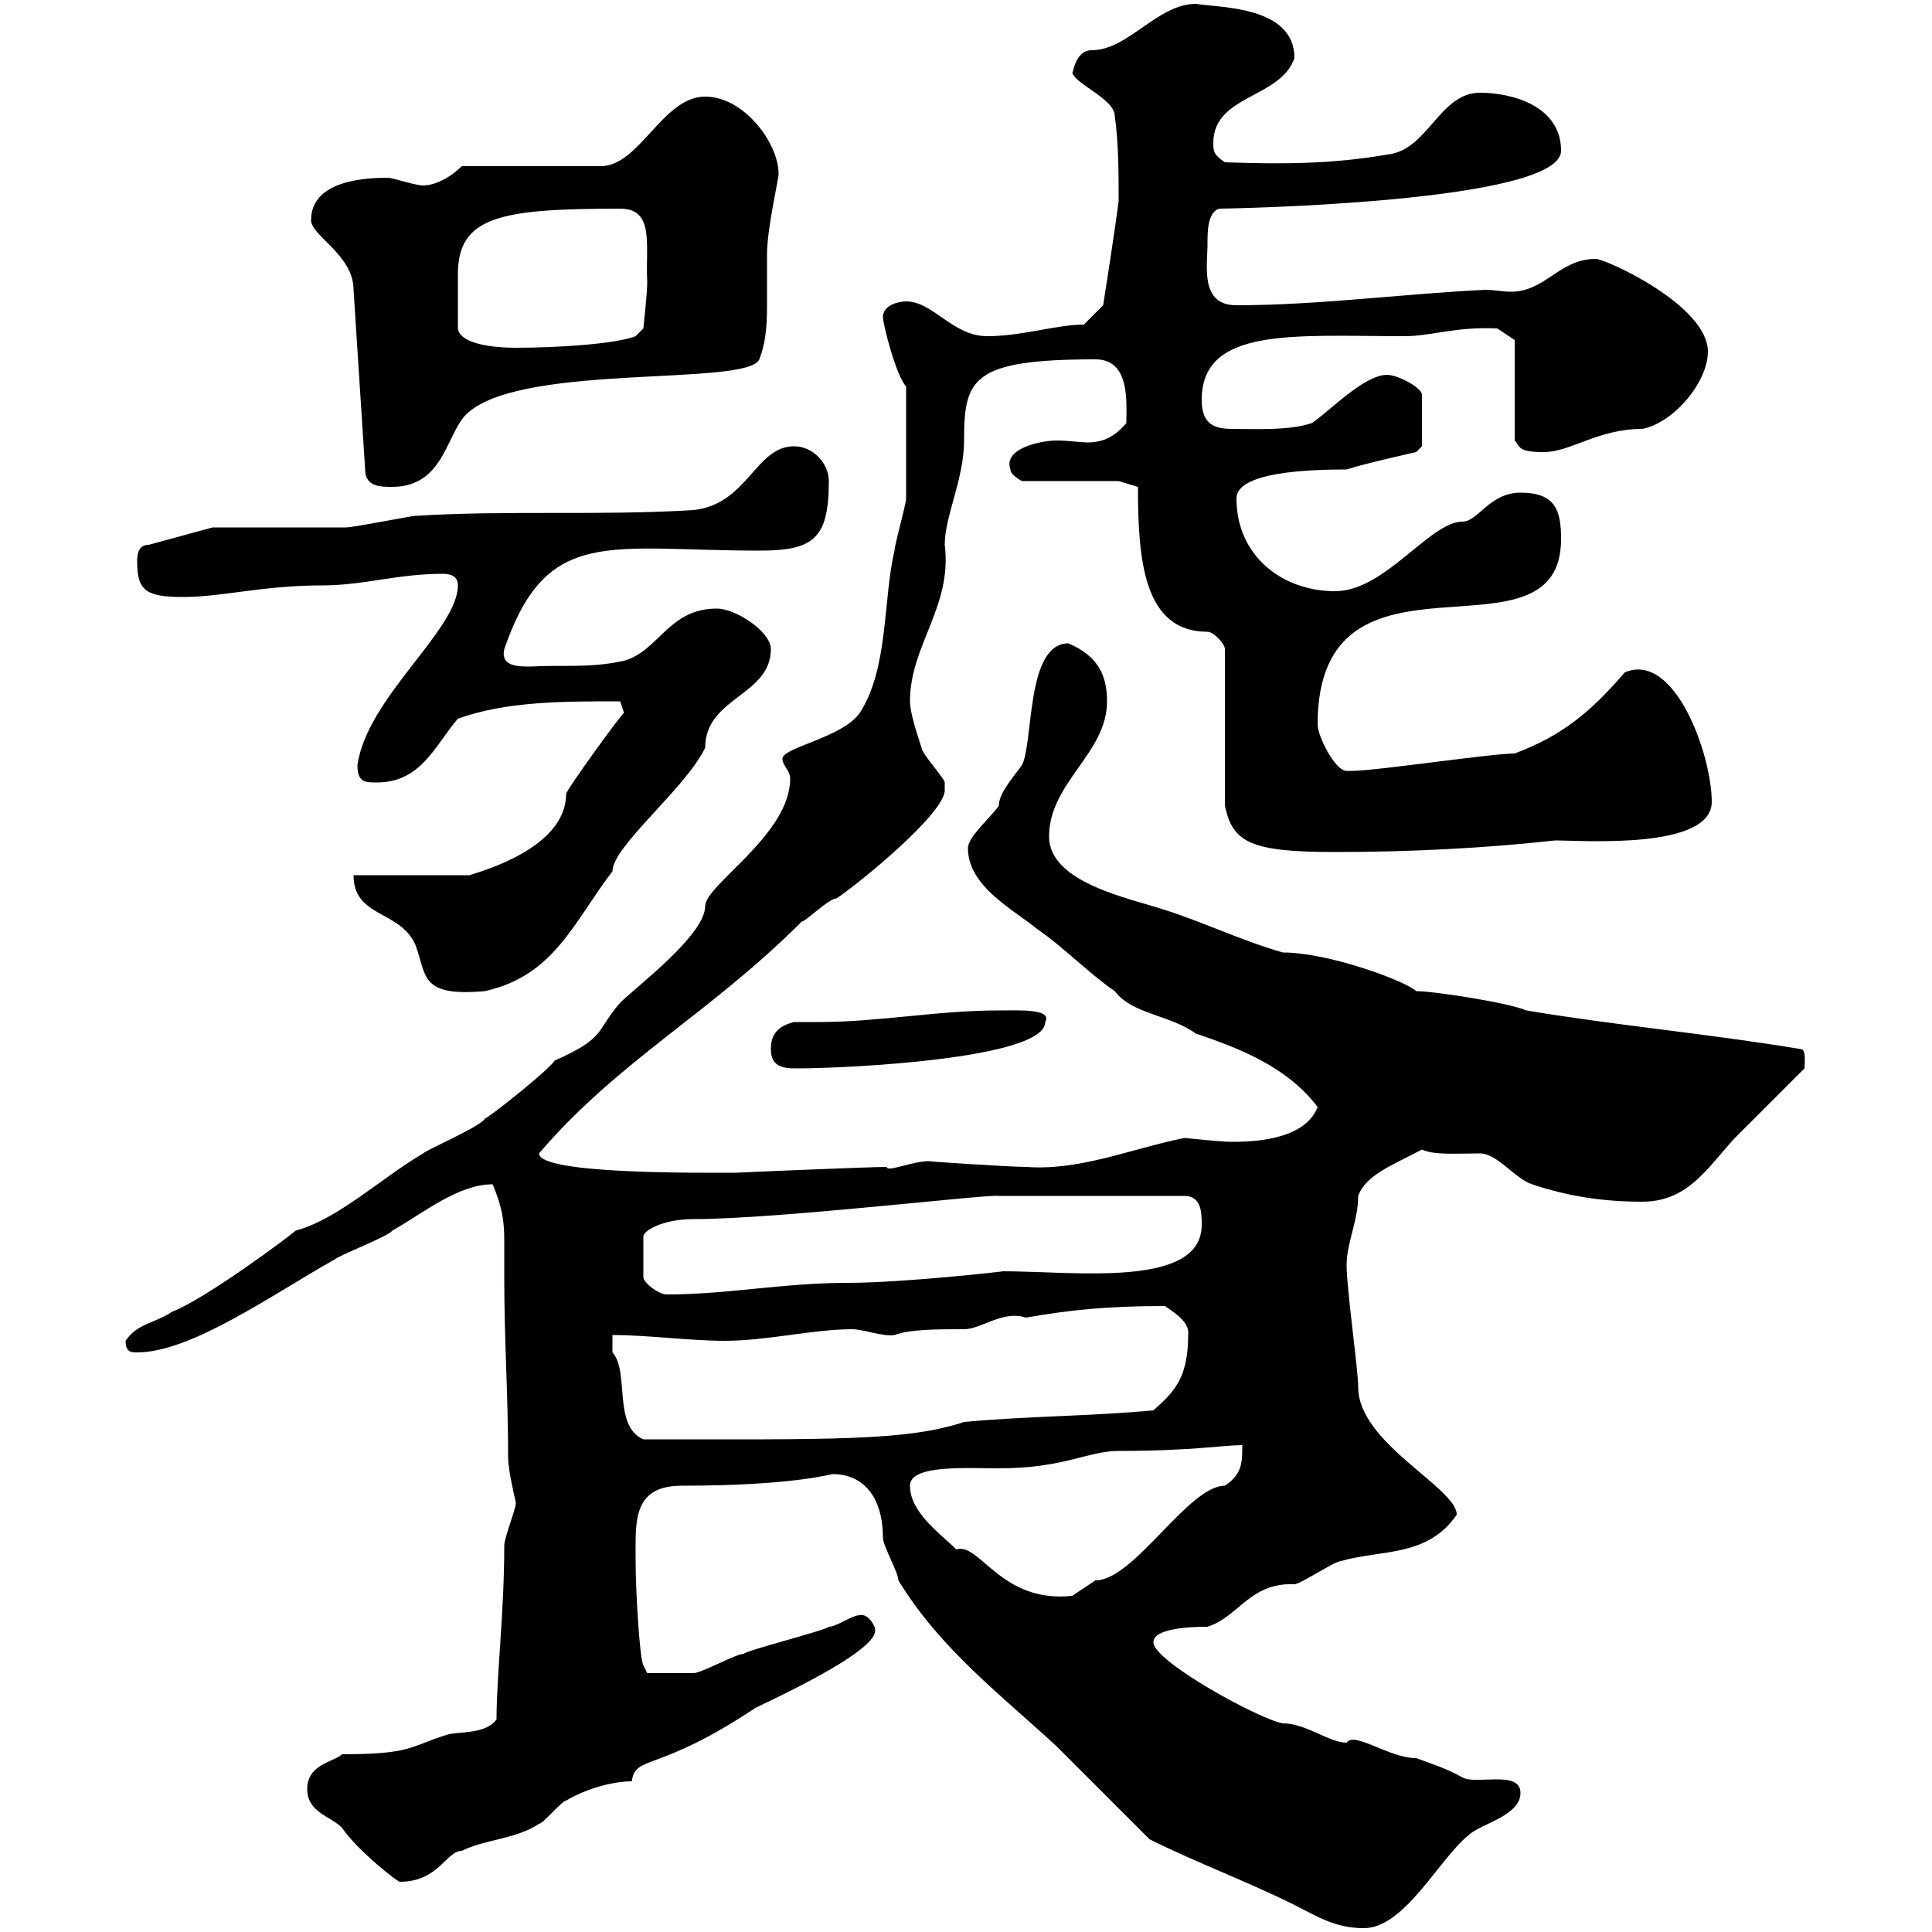<svg xmlns="http://www.w3.org/2000/svg" xmlns:xlink="http://www.w3.org/1999/xlink" width="300" height="300"><path d="M178.50 285.60C185.70 289.20 193.80 292.20 201 295.80C204.60 297.60 207.30 299.40 211.80 299.40C218.10 299.40 223.50 288.60 228 285C229.80 283.20 236.10 282 236.10 278.40C236.10 274.80 229.20 277.20 227.10 276C224.40 274.50 222.30 273.90 219.90 273C215.70 273 210.30 268.80 209.10 270.60C206.40 270.60 202.80 267.60 199.20 267.60C195.60 267 179.10 258 179.10 255C179.10 252.90 184.50 252.60 187.50 252.60C192.30 251.10 194.10 245.70 201 246C201.90 246 207.30 242.40 208.20 242.40C214.50 240.60 221.70 241.80 226.20 235.20C226.20 231 210.90 224.10 210.90 215.40C210.90 212.70 209.10 200.10 209.10 196.50C209.10 192.90 210.90 189.60 210.90 185.70C212.10 182.40 216.30 180.90 220.80 178.50C222.60 179.40 226.50 179.10 229.80 179.10C232.50 179.10 235.20 183 237.90 183.90C243.30 185.70 248.70 186.60 255 186.60C262.20 186.60 265.20 181.20 269.40 176.70C271.20 174.90 278.40 167.70 280.20 165.90C280.20 165 280.50 162.90 279.60 162.90C265.20 160.50 251.40 159.30 237 156.90C234.30 155.70 222.60 153.90 219.90 153.90C218.40 152.40 206.40 147.90 199.20 147.90C192.90 146.10 186.60 143.10 180.90 141.30C175.50 139.50 162.90 137.10 162.90 129.90C162.90 121.50 171.90 117 171.90 108.90C171.90 104.40 170.10 101.70 165.90 99.90C159.30 99.90 160.50 115.20 158.70 118.80C156.90 121.20 155.10 123.30 155.10 125.10C153.90 126.90 150.30 129.90 150.30 131.70C150.30 137.70 157.50 141.30 161.10 144.30C164.70 146.70 169.50 151.50 173.10 153.90C175.80 157.50 181.50 157.50 185.70 160.50C192.90 162.90 200.10 165.90 204.60 171.90C202.50 177.30 193.80 177.30 191.10 177.30C189.60 177.30 183.90 176.70 183.90 176.70C175.20 178.50 167.70 181.80 159.30 181.20C156.90 181.20 143.10 180.30 144.30 180.30C141.60 180.30 137.70 182.10 137.70 181.20C134.70 181.20 114 182.10 114.30 182.10C109.20 182.10 83.70 182.40 83.70 179.10C96 164.70 110.10 157.50 124.50 143.10C125.10 143.10 128.70 139.50 129.90 139.50C133.50 137.10 146.70 126.30 146.70 122.70C146.70 122.70 146.70 121.50 146.70 121.50C146.70 120.90 143.10 117 143.10 116.10C142.50 114.30 141.30 110.70 141.30 108.90C141.30 100.20 147.90 94.20 146.70 84.60C146.70 80.10 149.70 74.40 149.70 68.40C149.70 58.80 150.90 55.80 170.10 55.80C175.50 55.80 174.90 62.40 174.90 65.70C173.10 67.80 171.30 68.70 168.90 68.70C167.70 68.70 165.90 68.40 164.10 68.40C161.70 68.40 155.70 69.60 156.90 72.90C156.90 73.80 158.70 74.70 158.70 74.70L173.70 74.70L176.70 75.60C176.70 87 177.60 98.10 187.50 98.10C188.40 98.10 190.20 99.90 190.20 100.80L190.20 125.10C191.40 130.80 194.10 132.30 207.30 132.30C219 132.30 230.70 131.70 241.50 130.50C245.70 130.50 265.80 132 265.80 124.50C265.80 117.30 260.10 101.10 252.30 104.40C246.90 110.70 242.40 114.30 235.20 117C231.60 117 213.60 119.70 210 119.70C210 119.70 210 119.70 209.10 119.70C207.30 119.70 204.60 114.30 204.60 112.50C204.60 81.90 242.40 104.40 242.40 83.70C242.40 79.20 241.50 76.50 236.10 76.50C231.30 76.50 229.50 81 227.10 81C222 81 215.10 91.80 207.30 91.80C199.20 91.80 192 86.40 192 77.40C192 73.20 203.70 72.90 209.10 72.90C211.80 72 219.90 70.20 219.90 70.20L220.80 69.30L220.80 61.20C220.50 60 216.90 58.20 215.40 58.20C211.80 58.20 206.40 63.90 203.70 65.70C200.10 66.90 194.70 66.60 191.40 66.60C188.70 66.60 186.60 66 186.60 62.10C186.60 50.70 201 52.20 218.10 52.20C222.30 52.20 225.90 50.70 232.50 51L235.20 52.80L235.20 68.40C236.10 69.30 235.50 70.20 239.70 70.20C243.90 70.20 248.10 66.60 255 66.60C259.80 65.70 265.20 59.40 265.20 54.60C265.20 47.40 249.30 40.20 247.80 40.20C242.10 40.20 240 45.30 234.60 45.30C233.40 45.30 231.90 45 230.70 45C218.10 45.60 204.60 47.40 192 47.40C186.30 47.40 187.50 41.40 187.50 37.80C187.50 36 187.50 33 189.30 32.40C190.50 32.40 242.40 31.50 242.40 23.40C242.40 16.50 234.90 14.40 229.80 14.40C223.50 14.40 221.70 23.40 215.40 24C206.70 25.50 199.20 25.50 190.20 25.20C188.40 24 188.40 23.40 188.40 22.20C188.40 14.70 198.90 15.30 201 9C201 0.90 189.30 1.20 185.70 0.60C179.70 0.60 175.20 7.80 169.50 7.80C166.50 7.80 166.50 12.90 166.50 11.10C166.50 12.90 173.10 15.30 173.10 18C173.70 22.20 173.70 27 173.70 31.20C173.10 36 171.30 47.40 171.30 47.40L168.30 50.40C164.10 50.40 158.70 52.20 153.30 52.20C147.90 52.20 144.90 46.80 140.70 46.80C139.50 46.80 137.10 47.40 137.10 49.20C137.10 50.40 139.20 58.50 140.70 60C140.70 67.50 140.70 75 140.70 77.40C140.70 78.30 138.90 84.60 138.90 85.50C137.10 93 138 103.80 133.50 110.70C130.80 114.60 121.20 116.10 121.50 117.90C121.50 118.80 122.70 119.70 122.70 120.90C122.70 129.60 109.50 137.40 109.50 140.70C109.50 145.20 98.70 153.30 96.30 155.70C92.40 160.20 94.20 161.10 86.10 164.70C85.50 165.90 76.50 173.10 75.30 173.70C74.70 174.90 66.30 178.50 65.70 179.10C59.10 183 52.50 189.30 45.90 191.10C45.30 191.70 32.10 201.60 26.70 203.70C24 205.50 21.30 205.50 19.50 208.20C19.50 210 20.40 210 21.30 210C29.70 210 42.30 201 51.90 195.60C53.10 194.70 60.30 192 60.90 191.10C65.70 188.40 71.10 183.90 76.50 183.90C78 187.50 78.30 189.60 78.30 192.60C78.30 194.40 78.30 196.20 78.30 198.30C78.30 208.20 78.90 216.60 78.90 226.20C78.90 228.60 80.10 233.10 80.10 233.40C80.10 234.30 78.30 238.80 78.30 240C78.30 250.50 77.10 260.10 77.10 267C75.30 269.40 71.10 268.80 69.30 269.40C63.60 271.20 63.90 272.40 53.10 272.40C51.90 273.60 47.70 273.90 47.70 277.80C47.70 281.40 51.30 282 53.10 283.80C55.50 287.40 62.10 292.50 62.10 292.20C68.10 292.20 69.30 287.40 71.70 287.40C75.30 285.60 80.10 285.60 83.70 283.20C84.30 283.20 87.30 279.60 87.90 279.60C90.90 277.80 95.10 276.60 98.10 276.60C98.70 272.40 102 275.40 117.30 265.20C123.60 262.20 135.90 256.20 135.90 253.20C135.90 252.30 134.70 250.50 133.50 250.80C132.30 250.80 129.90 252.60 128.70 252.60C128.10 253.20 116.10 256.20 115.50 256.80C114.30 256.80 108.90 259.80 107.70 259.80C105.90 259.80 102.90 259.80 100.50 259.80L99.90 258.60C99.30 257.40 98.70 246.90 98.70 242.40C98.70 236.40 98.10 230.70 105.90 230.70C123 230.70 129 228.90 129.30 228.90C134.10 228.90 137.10 232.50 137.10 238.80C137.10 240 139.50 244.20 139.50 245.40C146.10 256.20 155.70 263.40 164.10 271.20C165.90 273 176.70 283.80 178.50 285.60ZM141.30 230.70C141.30 227.40 150 228 155.10 228C165.30 228 168.90 225.30 173.70 225.30C185.10 225.30 189.90 224.40 192.90 224.40C192.90 227.10 192.90 228.90 190.20 230.70C184.50 230.70 176.10 245.40 170.10 245.40C170.10 245.40 166.50 247.80 166.50 247.80C155.40 249 152.10 239.40 148.50 240.60C146.10 238.20 141.30 234.90 141.30 230.70ZM95.10 207.30C100.50 207.30 107.10 208.20 112.50 208.20C119.10 208.20 126.30 206.40 132.30 206.40C134.10 206.40 137.10 207.60 138.90 207.30C141.30 206.40 145.50 206.40 149.70 206.40C152.40 206.40 155.70 203.40 159.30 204.60C166.20 203.40 171.90 202.80 180.90 202.80C182.10 203.70 184.80 205.20 184.50 207.30C184.50 214.20 182.10 216.30 179.10 219C169.50 219.90 159.30 219.90 149.70 220.80C140.70 223.80 128.70 223.50 99.90 223.50C95.10 221.40 97.80 213 95.10 210C95.10 210 95.10 207.30 95.10 207.30ZM159.30 185.70L183.90 185.70C186.60 185.70 186.60 188.40 186.60 190.20C186.60 200.10 166.80 197.40 155.70 197.40C156.30 197.40 140.10 199.20 131.70 199.20C121.50 199.20 113.10 201 103.50 201C102.30 201 99.90 199.20 99.90 198.30L99.90 192C99.90 191.10 102.90 189.30 107.70 189.30C120.90 189.30 153.30 185.40 155.10 185.70ZM119.70 162.90C119.70 165.60 121.50 165.90 123.60 165.90C131.70 165.90 162.30 164.40 162.30 158.70C163.50 156.60 158.10 156.90 155.10 156.90C145.50 156.90 136.50 158.70 127.20 158.70C125.70 158.70 124.80 158.70 123.30 158.70C120.90 159.30 119.70 160.50 119.70 162.90ZM54.90 135.90C54.90 142.50 62.10 141.30 64.50 146.70C66.30 151.50 65.10 154.80 75.30 153.90C86.10 151.50 89.10 143.10 95.10 135.30C95.10 131.40 106.50 122.40 109.50 116.10C109.50 108.30 119.70 108 119.70 100.80C119.70 98.10 114.30 94.50 111.30 94.50C103.80 94.50 102.30 101.10 96.90 102.60C91.50 103.80 87.30 103.20 82.50 103.50C80.40 103.50 77.70 103.50 78.30 100.80C84.90 81.60 94.50 85.50 117.90 85.50C126.30 85.50 128.70 83.70 128.70 74.70C128.70 72 126.30 69.30 123.30 69.30C117.30 69.30 116.10 78.30 107.70 79.20C93.30 80.10 78.90 79.20 64.50 80.10C63.90 80.10 54.90 81.90 53.70 81.90C51.30 81.90 35.70 81.90 33 81.90L23.10 84.60C21.30 84.60 21.30 86.40 21.30 87.30C21.30 91.80 22.80 92.70 28.50 92.70C34.50 92.70 40.80 90.90 50.10 90.90C56.40 90.90 61.80 89.10 68.70 89.10C69.90 89.10 71.10 89.40 71.10 90.90C71.10 97.80 57 108.30 55.50 118.80C55.50 121.50 56.70 121.50 58.50 121.50C65.40 121.50 67.50 115.80 71.10 111.60C78.60 108.90 87.30 108.90 96.30 108.90C96.30 108.90 96.90 110.70 96.90 110.70C96.60 110.70 87.90 122.70 87.90 123.30C87.90 131.70 74.70 135.30 72.90 135.90ZM48.30 34.20C48.30 36.60 54.90 39.60 54.90 45L56.70 72.90C56.70 75.60 59.10 75.60 60.90 75.60C69.30 75.60 69.30 66.60 72.90 63.90C81.90 56.40 116.10 60 117.90 55.80C119.10 52.80 119.10 49.50 119.10 46.80C119.10 44.10 119.10 42 119.10 39.60C119.10 35.40 120.90 27.90 120.90 27C120.90 22.20 115.50 15 109.50 15C102.90 15 99.30 25.80 93.30 25.80L71.70 25.80C69.90 27.60 67.50 28.80 65.70 28.80C64.50 28.80 60.90 27.60 60.30 27.60C57 27.60 48.30 27.90 48.30 34.20ZM71.10 51C71.10 47.70 71.10 45 71.10 42.60C71.10 33.60 77.70 32.40 96.30 32.40C101.70 32.40 100.20 38.10 100.50 43.80C100.50 45.60 99.90 51 99.90 51L98.70 52.20C95.70 53.40 86.70 54 80.10 54C76.50 54 71.40 53.40 71.10 51Z"/></svg>